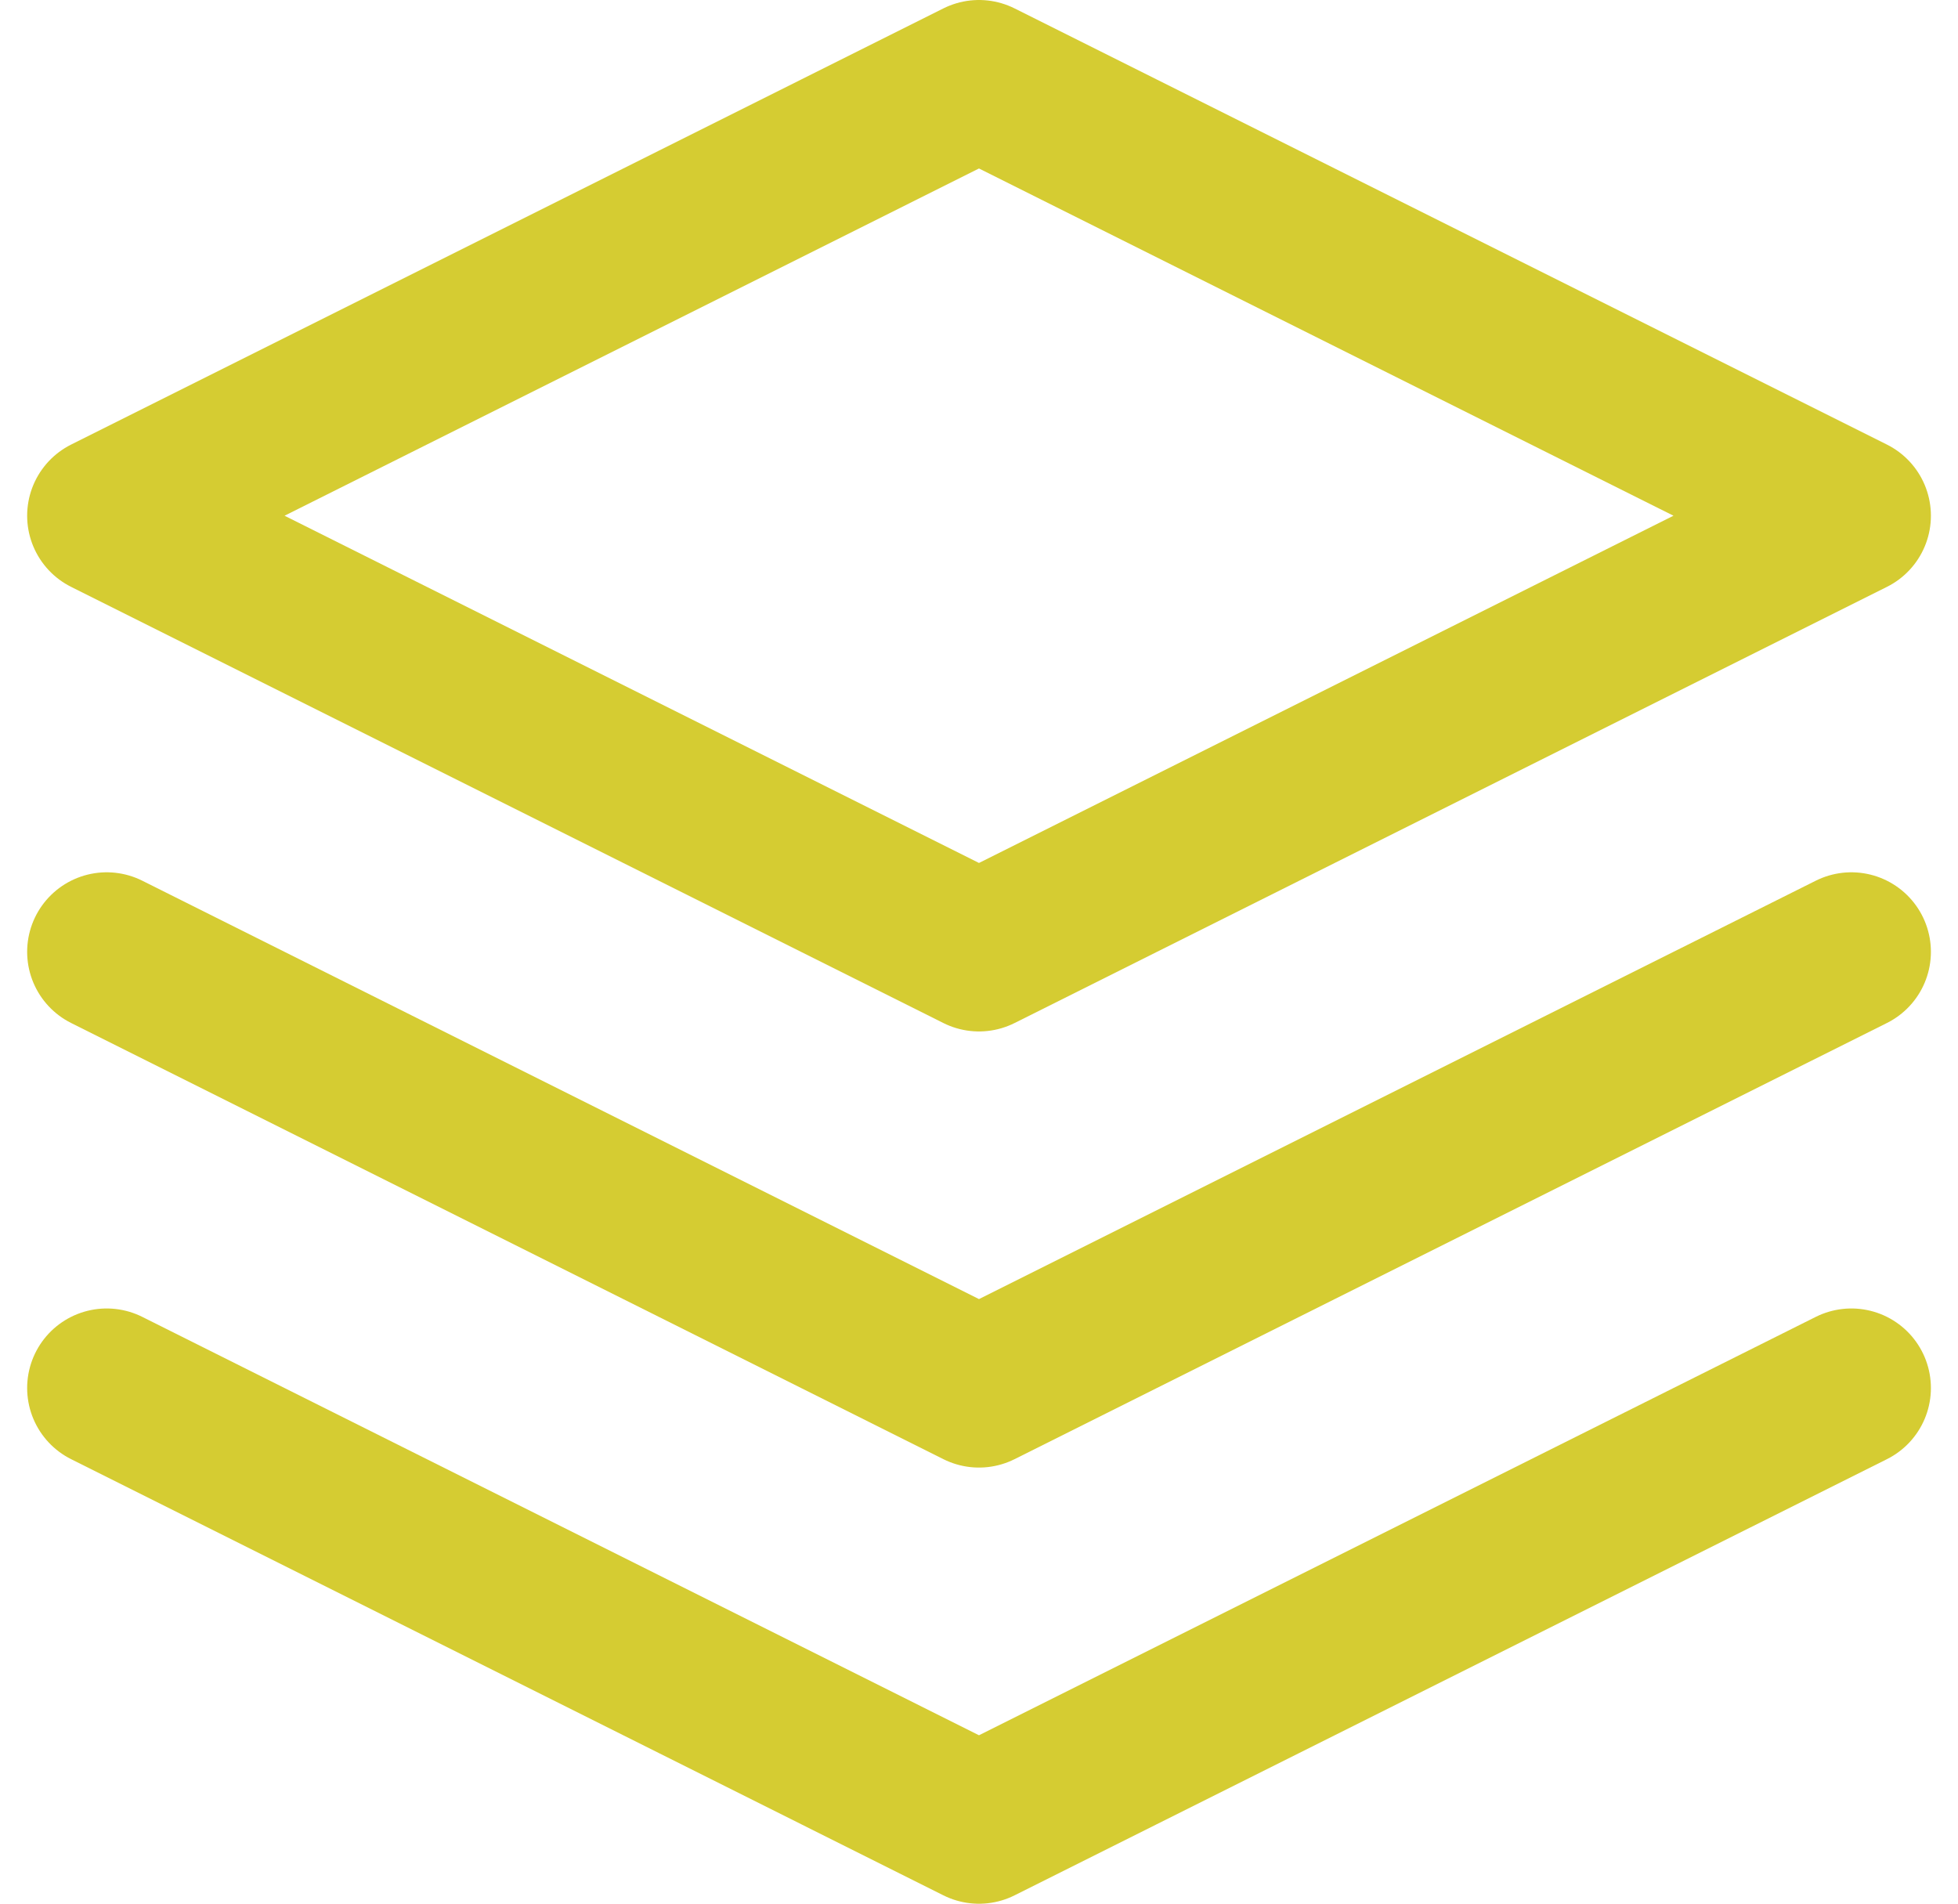 <svg xmlns="http://www.w3.org/2000/svg" width="36.923" height="35.898" viewBox="0 0 36.923 35.898">
  <g id="layers" transform="translate(0.012 -0.5)">
    <path id="Path_4402" data-name="Path 4402" d="M18.449,2,2,10.225l16.449,8.225L34.9,10.225Z" transform="translate(0 0)" fill="none" stroke="#d5cc32" stroke-linecap="round" stroke-linejoin="round" stroke-width="3"/>
    <path id="Path_4403" data-name="Path 4403" d="M2,17l16.449,8.225L34.9,17" transform="translate(0 9.674)" fill="none" stroke="#d5cc32" stroke-linecap="round" stroke-linejoin="round" stroke-width="3"/>
    <path id="Path_4404" data-name="Path 4404" d="M2,12l16.449,8.225L34.9,12" transform="translate(0 6.449)" fill="none" stroke="#d5cc32" stroke-linecap="round" stroke-linejoin="round" stroke-width="3"/>
  </g>
</svg>
